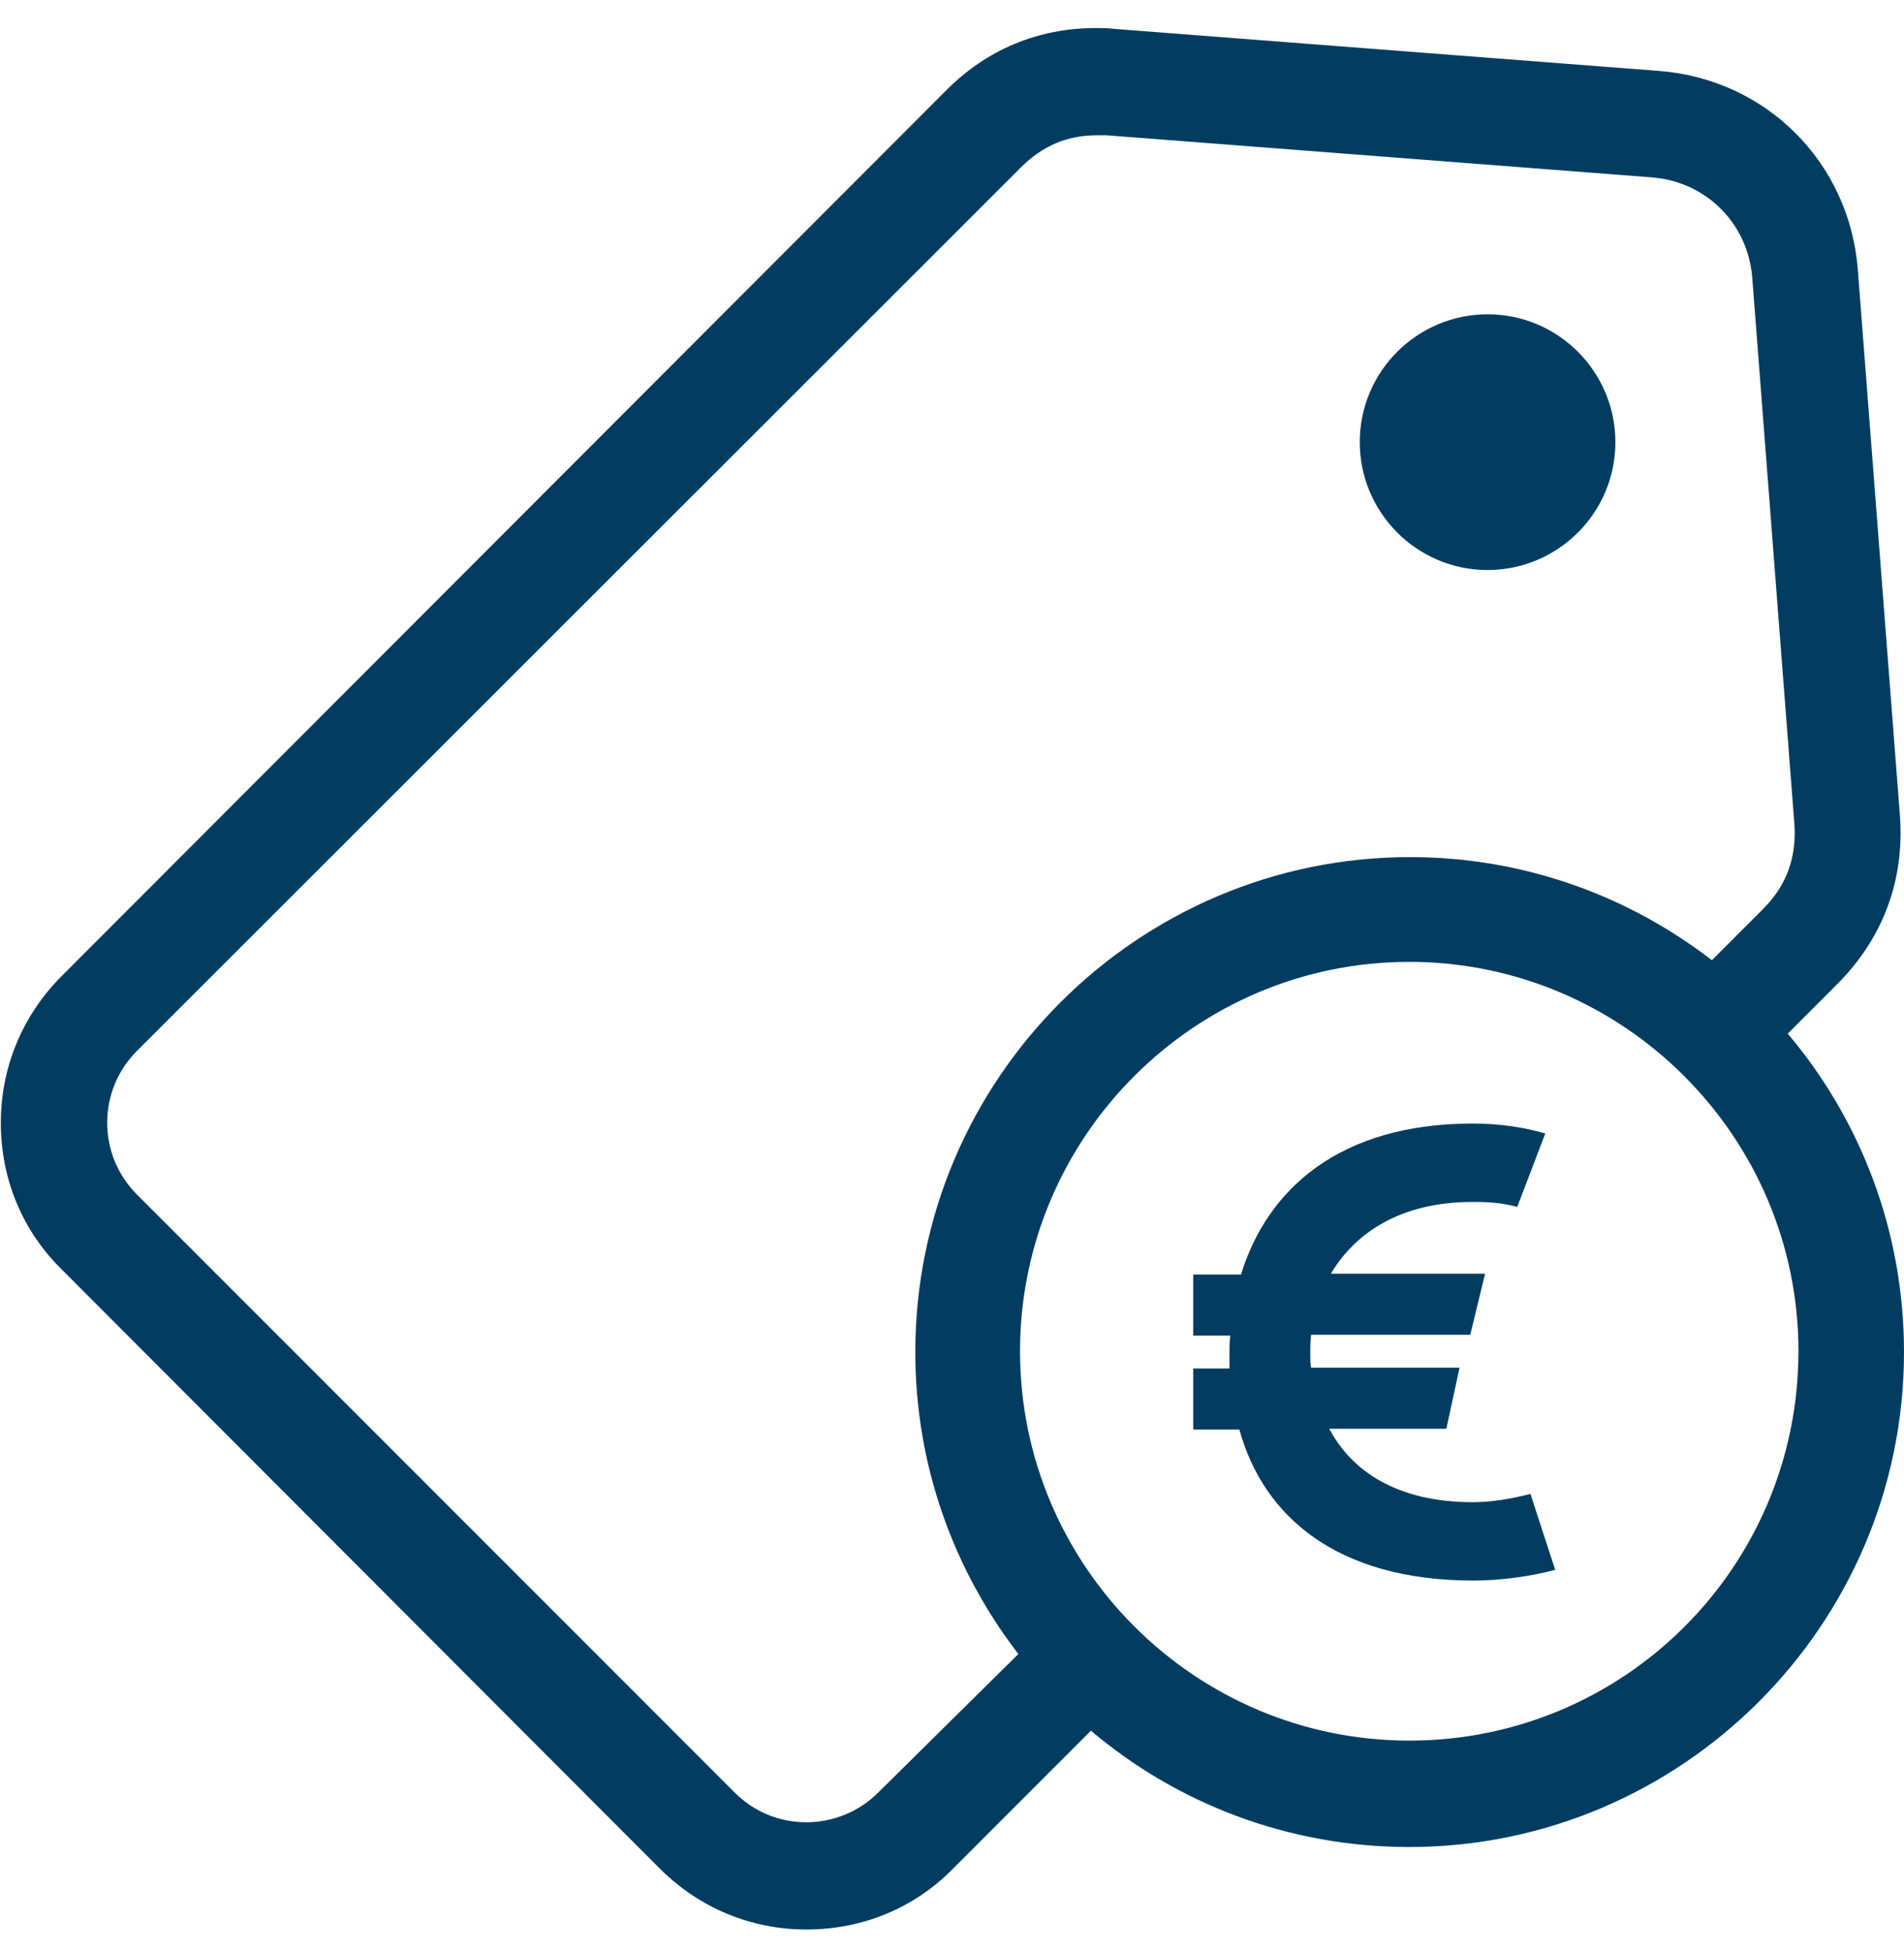 <svg xmlns="http://www.w3.org/2000/svg" xmlns:xlink="http://www.w3.org/1999/xlink" version="1.1" id="Laag_1" x="0px" y="0px" viewBox="0 0 230.9 236.6" style="enable-background:new 0 0 230.9 236.6;" xml:space="preserve"> <style type="text/css"> .st0{fill:#023D61;} </style> <g> <path class="st0" d="M180.4,69.1c8.5,0,15.5-6.9,15.5-15.5c0-8.5-6.9-15.5-15.5-15.5c-8.5,0-15.5,6.9-15.5,15.5 C164.9,62.1,171.8,69.1,180.4,69.1z"></path> <path class="st0" d="M216.8,125.3l6-6c5.6-5.6,8.2-12.7,7.6-20.5v0l-5.1-66.1c-1-13-11.1-23.1-24.1-24.1l-66.1-5.1 c-0.7-0.1-1.5-0.1-2.2-0.1c-7,0-13.3,2.6-18.3,7.7L7.5,118.3c-4.8,4.8-7.4,11.1-7.4,17.8c0,6.8,2.6,13.1,7.4,17.8L80,226.5 c4.8,4.8,11.1,7.4,17.8,7.4c6.8,0,13.1-2.6,17.8-7.4l16.7-16.7c10.4,8.8,23.9,14.1,38.6,14.1c33,0,60-26.9,60-60 C230.9,149.2,225.6,135.7,216.8,125.3z M106.5,217.3c-2.4,2.4-5.6,3.6-8.7,3.6c-3.2,0-6.3-1.2-8.7-3.6l-72.5-72.5 c-2.3-2.3-3.6-5.4-3.6-8.7s1.3-6.4,3.6-8.7L123.8,20.3c2.6-2.6,5.6-3.9,9.2-3.9c0.4,0,0.8,0,1.2,0l66.1,5.1 c6.6,0.5,11.7,5.6,12.2,12.2l5.1,66.1c0.3,4.1-0.9,7.5-3.8,10.4l-6.2,6.2c-10.1-7.8-22.8-12.5-36.6-12.5c-33,0-60,26.9-60,60 c0,13.8,4.7,26.5,12.5,36.6L106.5,217.3z M170.9,211c-26,0-47.2-21.2-47.2-47.2c0-26,21.2-47.2,47.2-47.2c26,0,47.2,21.2,47.2,47.2 C218.1,189.9,197,211,170.9,211z"></path> <path class="st0" d="M178.6,182.1c-9.2,0-14.7-3.8-17.4-8.9h14.2l1.6-7.4h-18c-0.1-0.5-0.1-1.1-0.1-1.7c0-0.8,0-1.4,0.1-2.3h19.3 l1.8-7.4h-18.7c2.9-4.9,8.4-8.7,17.2-8.7c1.9,0,3.5,0.1,5.4,0.6l3.4-8.9c-2.8-0.8-5.7-1.2-8.8-1.2c-16.1,0-24.9,7.9-28.1,18.3h-5.8 v7.4h4.5c-0.1,0.8-0.1,1.4-0.1,2.3v1.7h-4.4v7.4h5.6c2.9,10.5,11.8,18.3,28.4,18.3c3.3,0,6.9-0.5,9.9-1.3l-3-9.2 C183.2,181.7,180.9,182.1,178.6,182.1z"></path> </g> </svg>
